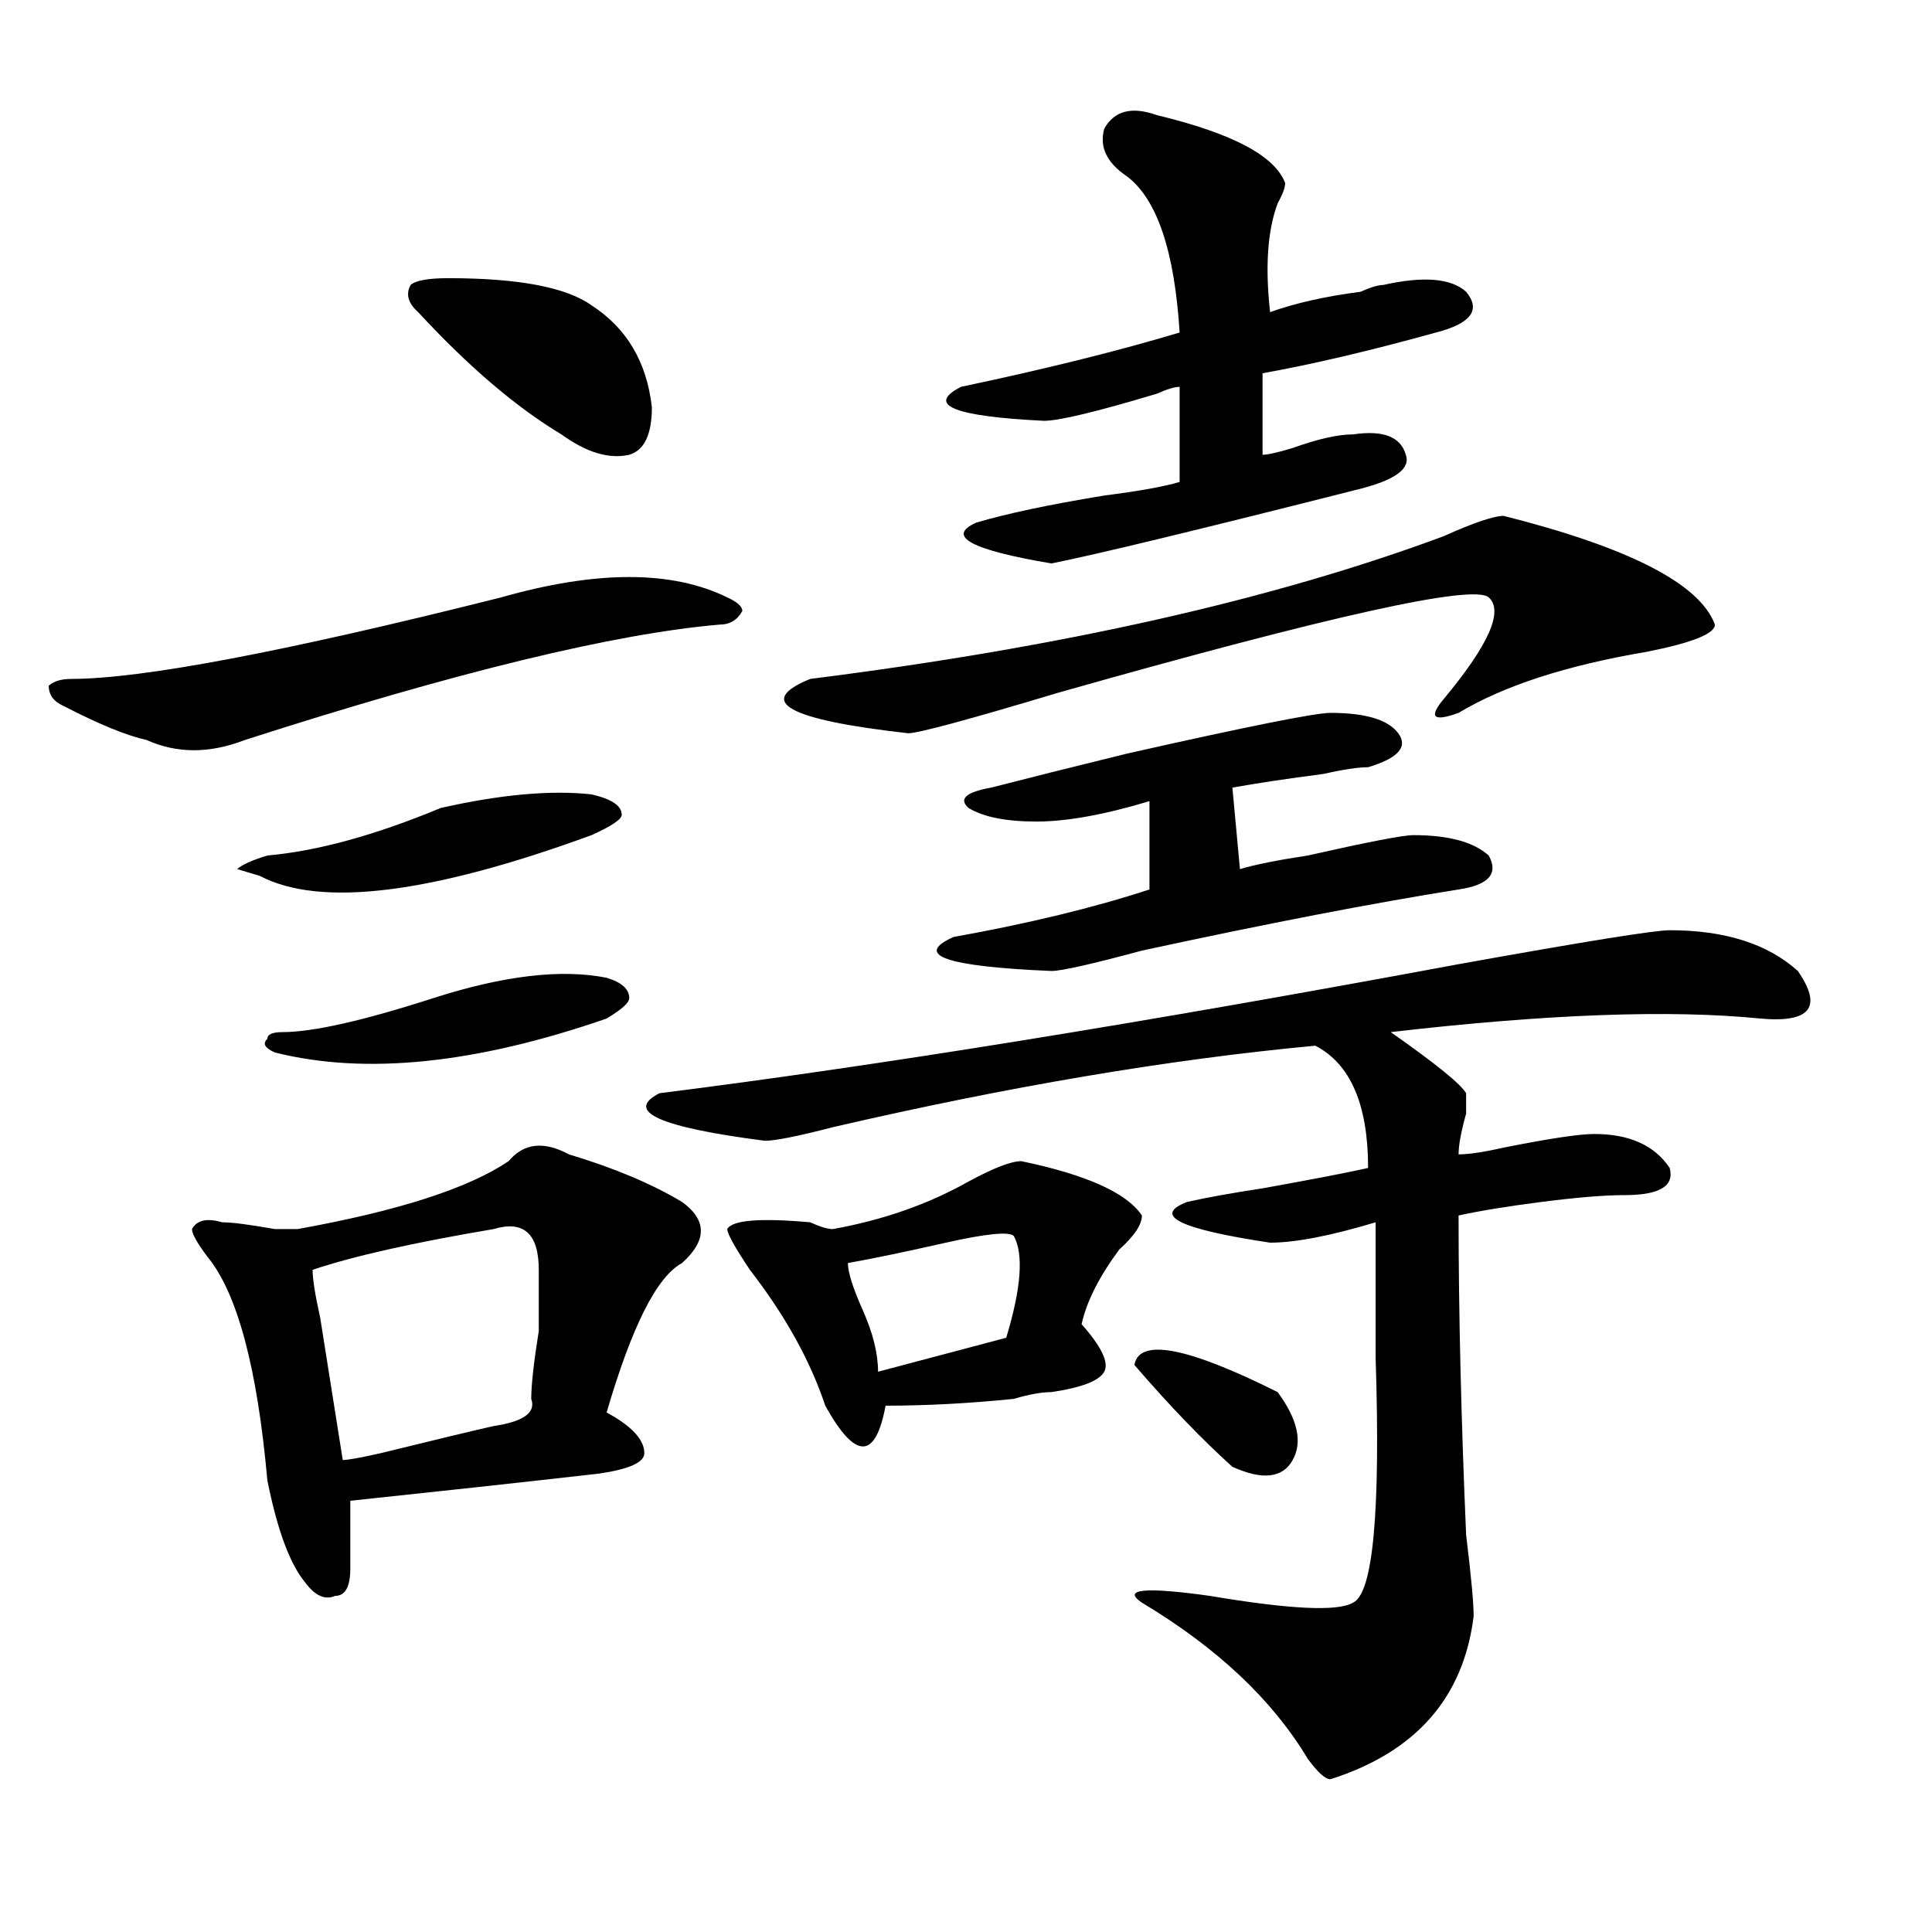 <?xml version="1.0" encoding="utf-8"?>
<!-- Generator: Adobe Illustrator 16.0.0, SVG Export Plug-In . SVG Version: 6.00 Build 0)  -->
<!DOCTYPE svg PUBLIC "-//W3C//DTD SVG 1.1//EN" "http://www.w3.org/Graphics/SVG/1.1/DTD/svg11.dtd">
<svg version="1.1" id="图层_1" xmlns="http://www.w3.org/2000/svg" xmlns:xlink="http://www.w3.org/1999/xlink" x="0px" y="0px"
	 width="1000px" height="1000px" viewBox="0 0 1000 1000" enable-background="new 0 0 1000 1000" xml:space="preserve">
<path d="M259.359,309.219c49.389-14.063,88.412-14.063,117.07,0c5.183,2.362,7.805,4.724,7.805,7.031
	c-2.622,4.724-6.524,7.031-11.707,7.031c-54.633,4.724-136.582,24.609-245.848,59.766c-18.231,7.031-35.121,7.031-50.73,0
	c-10.427-2.308-24.756-8.185-42.926-17.578c-5.244-2.308-7.805-5.823-7.805-10.547c2.561-2.308,6.463-3.516,11.707-3.516
	C73.327,351.406,147.472,337.344,259.359,309.219z M294.48,597.5c23.414,7.031,42.926,15.271,58.535,24.609
	c12.987,9.394,12.987,19.94,0,31.641c-13.049,7.031-26.036,32.849-39.023,77.344c12.987,7.031,19.512,14.063,19.512,21.094
	c0,4.724-7.805,8.239-23.414,10.547c-41.646,4.724-84.571,9.394-128.777,14.063c0,11.755,0,23.456,0,35.156
	c0,9.338-2.622,14.063-7.805,14.063c-5.244,2.307-10.427,0-15.609-7.031c-7.805-9.394-14.329-26.917-19.512-52.734
	c-5.244-58.558-15.609-97.229-31.219-116.016c-5.244-7.031-7.805-11.7-7.805-14.063c2.561-4.669,7.805-5.823,15.609-3.516
	c5.183,0,14.268,1.208,27.316,3.516c5.183,0,9.085,0,11.707,0c52.011-9.339,88.412-21.094,109.266-35.156
	C271.066,591.677,281.432,590.469,294.48,597.5z M228.141,418.203c31.219-7.031,57.193-9.339,78.047-7.031
	c10.365,2.362,15.609,5.878,15.609,10.547c0,2.362-5.244,5.878-15.609,10.547c-83.291,30.487-140.484,37.519-171.703,21.094
	l-11.707-3.516c2.561-2.308,7.805-4.669,15.609-7.031C164.361,440.505,194.3,432.266,228.141,418.203z M224.238,516.641
	c36.401-11.7,66.34-15.216,89.754-10.547c7.805,2.362,11.707,5.878,11.707,10.547c0,2.362-3.902,5.878-11.707,10.547
	c-67.682,23.456-124.875,29.333-171.703,17.578c-5.244-2.308-6.524-4.669-3.902-7.031c0-2.308,2.561-3.516,7.805-3.516
	C161.801,534.219,187.775,528.396,224.238,516.641z M255.457,636.172c-41.646,7.031-72.864,14.063-93.656,21.094
	c0,4.724,1.28,12.909,3.902,24.609c5.183,32.849,9.085,57.458,11.707,73.828c2.561,0,9.085-1.153,19.512-3.516
	c28.597-7.031,48.108-11.7,58.535-14.063c15.609-2.308,22.072-7.031,19.512-14.063c0-7.031,1.28-18.731,3.902-35.156
	c0-16.37,0-26.917,0-31.641C278.871,638.534,271.066,631.503,255.457,636.172z M232.043,143.984
	c36.401,0,61.096,4.724,74.145,14.063c18.17,11.755,28.597,29.333,31.219,52.734c0,14.063-3.902,22.302-11.707,24.609
	c-10.427,2.362-22.134-1.153-35.121-10.547c-23.414-14.063-48.17-35.156-74.145-63.281c-5.244-4.669-6.524-9.339-3.902-14.063
	C215.092,145.192,221.616,143.984,232.043,143.984z M864.223,481.484c28.597,0,50.73,7.031,66.34,21.094
	c12.987,18.786,6.463,26.972-19.512,24.609c-46.828-4.669-110.607-2.308-191.215,7.031c23.414,16.425,36.401,26.972,39.023,31.641
	c0,2.362,0,5.878,0,10.547c-2.622,9.394-3.902,16.425-3.902,21.094c5.183,0,12.987-1.153,23.414-3.516
	c23.414-4.669,39.023-7.031,46.828-7.031c18.17,0,31.219,5.878,39.023,17.578c2.561,9.394-5.244,14.063-23.414,14.063
	c-10.427,0-24.756,1.208-42.926,3.516c-18.231,2.362-32.561,4.724-42.926,7.031c0,49.219,1.28,104.315,3.902,165.234
	c2.561,21.094,3.902,35.156,3.902,42.188c-5.244,42.188-29.938,70.313-74.145,84.375c-2.622,0-6.524-3.516-11.707-10.547
	c-18.231-30.487-46.828-57.459-85.852-80.859c-10.427-7.031,1.28-8.24,35.121-3.516c41.584,7.031,66.34,8.185,74.145,3.516
	c10.365-4.725,14.268-46.856,11.707-126.563c0-30.433,0-53.888,0-70.313c-23.414,7.031-41.646,10.547-54.633,10.547
	c-46.828-7.031-61.157-14.063-42.926-21.094c10.365-2.308,23.414-4.669,39.023-7.031c25.975-4.669,44.206-8.185,54.633-10.547
	c0-32.794-9.146-53.888-27.316-63.281c-75.486,7.031-158.716,21.094-249.75,42.188c-18.231,4.724-29.938,7.031-35.121,7.031
	c-54.633-7.031-72.864-15.216-54.633-24.609c111.826-14.063,249.75-36.31,413.648-66.797
	C819.955,487.362,856.418,481.484,864.223,481.484z M528.621,601.016c33.779,7.031,54.633,16.425,62.438,28.125
	c0,4.724-3.902,10.547-11.707,17.578c-10.427,14.063-16.951,26.972-19.512,38.672c10.365,11.755,14.268,19.94,11.707,24.609
	c-2.622,4.724-11.707,8.239-27.316,10.547c-5.244,0-11.707,1.208-19.512,3.516c-23.414,2.362-45.548,3.516-66.34,3.516
	c-2.622,14.063-6.524,21.094-11.707,21.094c-5.244,0-11.707-7.031-19.512-21.094c-7.805-23.401-20.854-46.856-39.023-70.313
	c-7.805-11.7-11.707-18.731-11.707-21.094c2.561-4.669,16.89-5.823,42.926-3.516c5.183,2.362,9.085,3.516,11.707,3.516
	c25.975-4.669,49.389-12.854,70.242-24.609C514.292,604.531,523.377,601.016,528.621,601.016z M778.371,267.031
	c64.998,16.425,101.461,35.156,109.266,56.25c0,4.724-11.707,9.394-35.121,14.063c-41.646,7.031-74.145,17.578-97.559,31.641
	c-13.049,4.724-15.609,2.362-7.805-7.031c23.414-28.125,31.219-45.703,23.414-52.734s-81.949,9.394-222.434,49.219
	c-46.828,14.063-72.864,21.094-78.047,21.094c-62.438-7.031-79.389-16.37-50.73-28.125c130.058-16.37,239.323-40.979,327.797-73.828
	C762.762,270.547,773.127,267.031,778.371,267.031z M524.719,639.688c-2.622-2.308-14.329-1.153-35.121,3.516
	c-20.854,4.724-37.743,8.239-50.73,10.547c0,4.724,2.561,12.909,7.805,24.609c5.183,11.755,7.805,22.302,7.805,31.641l66.34-17.578
	C528.621,666.659,529.901,649.081,524.719,639.688z M688.617,368.984c18.17,0,29.877,3.516,35.121,10.547
	c5.183,7.031,0,12.909-15.609,17.578c-5.244,0-13.049,1.208-23.414,3.516c-18.231,2.362-33.841,4.724-46.828,7.031l3.902,42.188
	c7.805-2.308,19.512-4.669,35.121-7.031c31.219-7.031,49.389-10.547,54.633-10.547c18.17,0,31.219,3.516,39.023,10.547
	c5.183,9.394,0,15.271-15.609,17.578c-44.268,7.031-98.9,17.578-163.898,31.641c-26.036,7.031-41.646,10.547-46.828,10.547
	c-54.633-2.308-71.584-8.185-50.73-17.578c39.023-7.031,72.803-15.216,101.461-24.609v-45.703
	c-23.414,7.031-42.926,10.547-58.535,10.547s-27.316-2.308-35.121-7.031c-5.244-4.669-1.342-8.185,11.707-10.547
	c18.17-4.669,41.584-10.547,70.242-17.578C645.691,376.016,680.813,368.984,688.617,368.984z M598.863,59.609
	c39.023,9.394,61.096,21.094,66.34,35.156c0,2.362-1.342,5.878-3.902,10.547c-5.244,14.063-6.524,32.849-3.902,56.25
	c12.987-4.669,28.597-8.185,46.828-10.547c5.183-2.308,9.085-3.516,11.707-3.516c20.792-4.669,35.121-3.516,42.926,3.516
	c7.805,9.394,2.561,16.425-15.609,21.094c-33.841,9.394-63.779,16.425-89.754,21.094c0,9.394,0,23.456,0,42.188
	c2.561,0,7.805-1.153,15.609-3.516c12.987-4.669,23.414-7.031,31.219-7.031c15.609-2.308,24.694,1.208,27.316,10.547
	c2.561,7.031-5.244,12.909-23.414,17.578c-83.291,21.094-136.582,34.003-159.996,38.672c-41.646-7.031-54.633-14.063-39.023-21.094
	c15.609-4.669,37.682-9.339,66.34-14.063c18.17-2.308,31.219-4.669,39.023-7.031v-49.219c-2.622,0-6.524,1.208-11.707,3.516
	c-31.219,9.394-50.73,14.063-58.535,14.063c-46.828-2.308-61.157-8.185-42.926-17.578c44.206-9.339,81.949-18.731,113.168-28.125
	c-2.622-42.188-11.707-69.104-27.316-80.859c-10.427-7.031-14.329-15.216-11.707-24.609
	C576.729,57.302,585.814,54.94,598.863,59.609z M587.156,706.484c2.561-14.063,27.316-9.339,74.145,14.063
	c10.365,14.063,12.987,25.817,7.805,35.156c-5.244,9.394-15.609,10.547-31.219,3.516
	C622.277,745.156,605.326,727.578,587.156,706.484z"/>
</svg>
